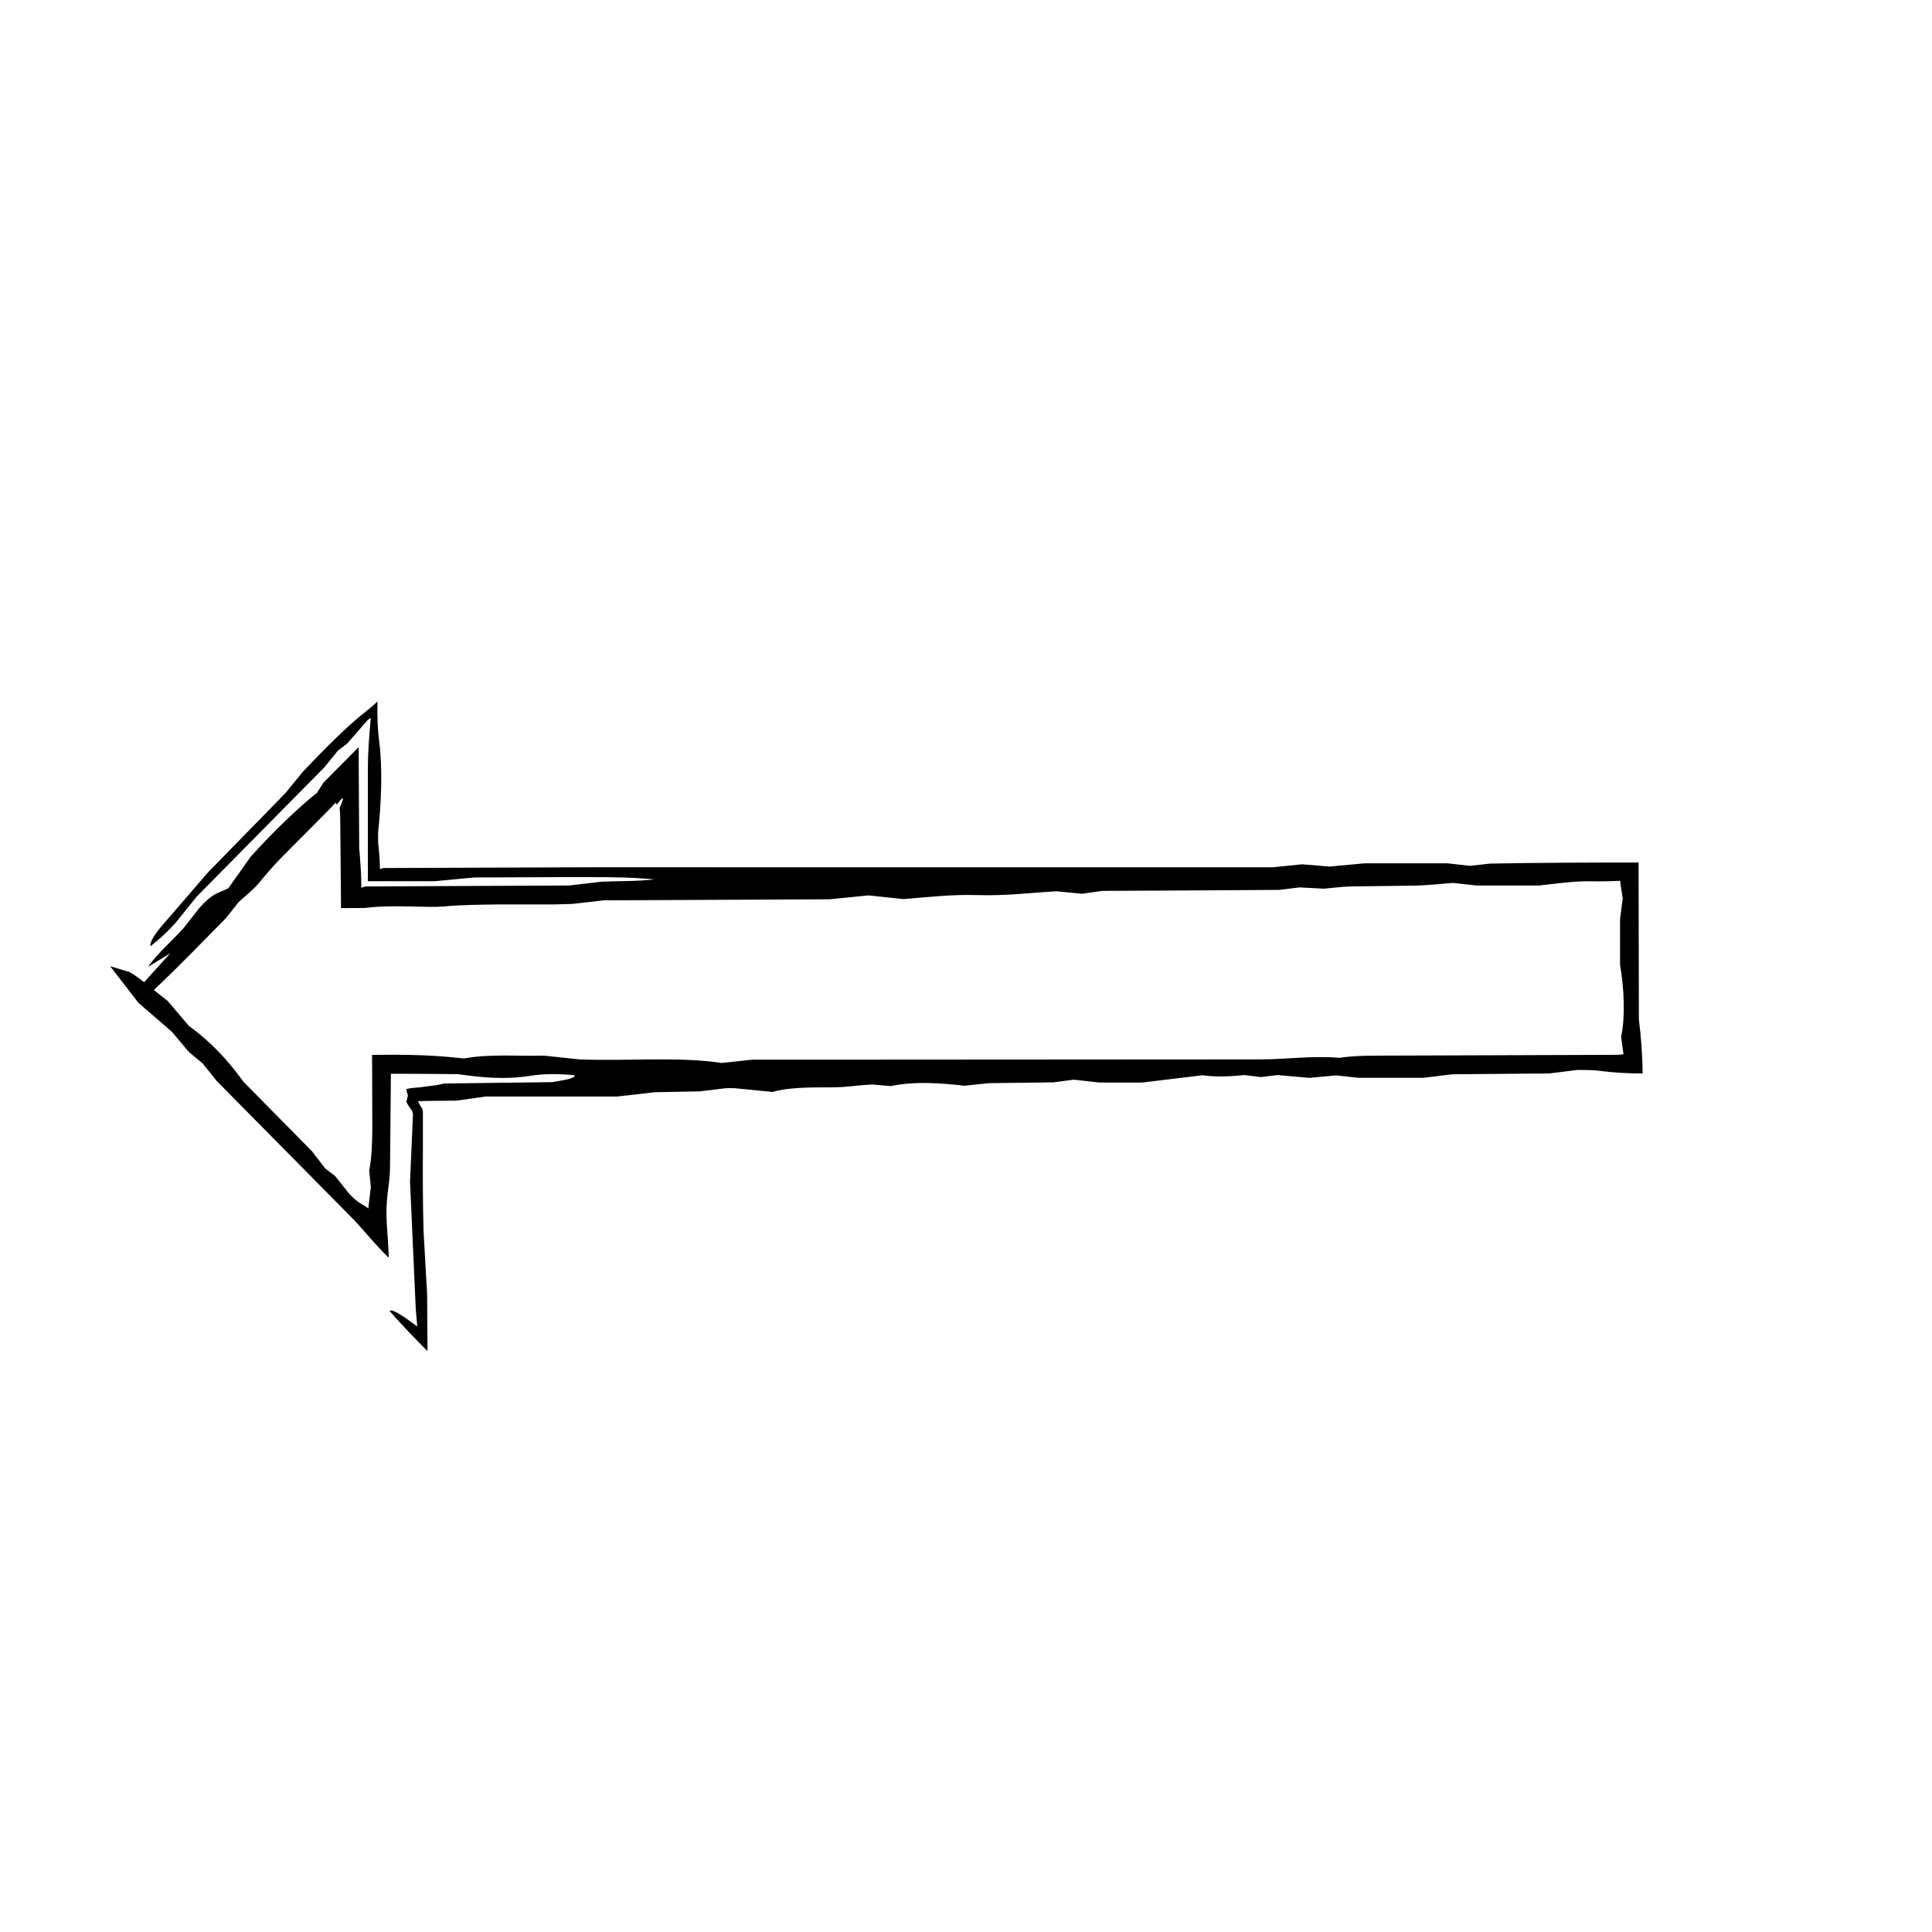 <?xml version="1.0" encoding="UTF-8"?>
<!-- The Best Svg Icon site in the world: iconSvg.co, Visit us! https://iconsvg.co -->
<svg fill="#000000" width="800px" height="800px" version="1.1" viewBox="144 144 512 512" xmlns="http://www.w3.org/2000/svg">
 <path d="m436.16 380.09c-2.43 0.344-3.871 0.539-5.481 0.77-2.082-0.207-4.277-0.422-6.781-0.672-6.742 0.406-13.469 1.258-20.988 1.023-6.793-0.215-12.73 0.527-19.492 1.055-2.562-0.273-5.5-0.586-9.227-0.977-2.41 0.238-5.379 0.535-10.375 1.031-18.344 0.082-38.789 0.176-59.73 0.273-2.519 0.281-5.473 0.621-8.438 0.953l-4.867 0.141c-4.922 0-9.855-0.004-14.75-0.004-4.856 0.074-10.027 0.102-14.426 0.535-1.148 0.109-2.324 0.133-3.492 0.117-1.859-0.039-3.727-0.082-5.562-0.117-4.082-0.082-7.918-0.098-11.879 0.406-2.106 0.02-4.207 0.035-6.293 0.035l-0.188-20.812-0.051-3.848-0.02-0.613-0.023-0.262-0.098-0.996c0.301-0.629 0.562-1.336 0.867-2.281 0.059-1.082-1.254 1.152-1.578 1.258-0.082-0.016-0.273 0.168-0.277 0.031l-0.023-0.508-1.598 1.723-0.363 0.395-3.824 3.848-8.504 8.555c-2.352 2.363-4.258 4.664-6.258 7.059-1.23 1.473-3.269 3.082-5.211 4.871-0.684 0.863-1.617 2.039-3.371 4.254-5.914 5.961-12.637 12.984-19.281 19.199-4.363 2.609-4.41 1.188-2.414-2.203 2.16-2.402 4.262-4.731 6.941-7.703-2.383 1.473-4.117 2.539-5.856 3.606 2.445-3.606 6.469-6.973 9.496-10.398 1.43-1.828 2.801-3.57 4.086-5.211 3.856-4.297 5.269-3.926 7.684-5.238 1.91-2.695 3.836-5.406 5.898-8.324 2.867-3.176 5.848-6.277 8.902-9.23 1.527-1.477 3.066-2.918 4.625-4.301 1.484-1.32 3.441-3.043 3.988-3.293 0.578-0.922 1.043-1.656 1.773-2.812 3.125-3.16 6.242-6.316 9.34-9.418l0.152 26.688c0.289 3.426 0.57 6.852 0.57 10.566l1.055-0.344c17.785-0.086 35.562-0.168 53.992-0.25 2.516-0.293 5.441-0.637 8.734-1.02 4.379-0.188 9.395-0.055 13.926-0.609-8.676-0.672-8.676-0.672-47.781-0.5-2.785 0.262-5.82 0.551-10.5 0.992h-17.703v-29.734c-0.012-3.969 0.309-8.148 0.777-13.574-0.266 0.195-0.551 0.402-0.836 0.609-1.637 1.879-3.531 4.051-5.402 6.191-0.836 0.641-1.668 1.273-2.438 1.867-1.344 1.652-2.641 3.25-3.629 4.457-11.422 11.566-22.445 22.738-33.887 34.324-1.586 1.977-3.426 4.258-5.34 6.637-0.957 1.137-2.207 2.402-3.367 3.492-1.129 1.066-2.301 1.98-3.465 2.961-0.293-0.934 0.938-2.949 2.848-5.231 3.512-4.07 7.129-8.262 12.316-14.273 5.602-5.738 13.047-13.355 20.531-21.02 1.414-1.742 2.867-3.523 4.656-5.707 5.332-5.602 11.613-12.027 16.691-15.965 0.977-0.754 2.004-1.637 3.102-2.66-0.121 4.082 0.039 7.582 0.465 10.758 0.457 3.406 0.59 7.578 0.508 11.688-0.086 4.195-0.383 8.031-0.785 11.996-0.074 0.734-0.012 1.676-0.012 2.957 0.23 2.262 0.465 4.523 0.465 7.023l0.867-0.289c19.164-0.07 38.699-0.141 58.422-0.215 19.863 0.004 39.922 0.016 59.98 0.023h117.29c2.996-0.309 5.25-0.535 7.871-0.801 1.883 0.156 4.137 0.348 7.203 0.609 2.359-0.215 5.371-0.5 9.309-0.867h21.965c1.41 0.156 3.629 0.406 5.965 0.672 1.281-0.145 2.734-0.309 5.269-0.594 12.469-0.23 24-0.277 39.414-0.289 0.023 13.824 0.055 27.785 0.082 41.672 0.578 4.492 0.961 9.473 0.988 14.223-3.785 0.02-7.891-0.203-11.809-0.734-1.375-0.207-3.848-0.137-5.371-0.203-2.144 0.266-4.336 0.539-7.566 0.945-7.91 0.066-16.898 0.141-25.652 0.215-2.414 0.297-4.621 0.562-7.672 0.938h-17.219c-1.336-0.141-3.559-0.383-5.91-0.641-2.055 0.191-4.281 0.398-7.055 0.656-2.555-0.223-5.523-0.484-8.496-0.746l-4.41 0.539-4.367-0.539c-3.668 0.371-7.367 0.578-11.09 0.051-5.129 0.621-10.219 1.234-15.949 1.926h-11.422c-2.352-0.262-4.566-0.508-6.762-0.75-1.461 0.191-2.906 0.379-5.41 0.707-4.606 0.059-10.277 0.133-17 0.215-1.293 0.133-3.516 0.363-6.504 0.672-6.047-0.629-12.949-1.293-19.574 0.102-1.582-0.137-3.102-0.266-4.852-0.418-3.723 0.141-7.023 0.789-11.254 0.762-5.703-0.035-11.453 0.055-15.211 1.211-4.137-0.406-7.106-0.699-10.047-0.992-0.852 0-1.785-0.059-2.473 0.012-2.231 0.266-4.398 0.527-6.832 0.828-3.809 0.074-7.871 0.152-11.922 0.227-2.969 0.344-5.91 0.68-9.828 1.133h-34.891c-3.074 0.43-5.219 0.73-7.809 1.094l-7.656 0.07-0.504 0.02c-0.629 0.031-1.266 0.059-1.961 0.031l0.07 0.293c0.312 0.676 0.609 1.195 0.91 1.562 0.152 0.348 0.223 0.266 0.258 0.812 0 2.926 0 5.898 0.004 8.926-0.031 7.273-0.07 14.691 0.18 22.973 0.227 4.07 0.578 10.352 0.941 16.711 0.031 4.957 0.066 9.996 0.102 14.984-3.332-3.332-6.727-6.852-10.062-10.645 0.75-0.711 4.098 1.719 7.352 4.106-0.125-1.473-0.262-2.969-0.395-4.453-0.504-11.156-1.004-22.309-1.527-33.922 0.246-5.648 0.516-11.688 0.785-17.922-0.309-1.379-0.605-1.188-0.898-1.758-0.297-0.43-0.586-0.918-0.871-1.473l0.43-1.699c-0.195-0.523-0.336-1.09-0.453-1.668 0.945-0.297 2.402-0.359 3.793-0.5 0.812-0.105 1.613-0.211 2.379-0.312 1.391-0.152 2.691-0.363 3.844-0.68 9.906-0.121 19.645-0.242 28.707-0.359 3.019-0.555 5.883-0.898 5.977-1.793-4.039-0.48-8.219-0.453-11.785 0.109-6.602 1.047-12.434 0.523-19.312-0.438-5.906-0.051-11.809-0.102-17.664-0.102l-0.242 25.312c-0.121 4.66-1.234 7.496-0.863 14.199 0.16 2.898 0.449 6.281 0.543 9.23-0.613-0.57-1.254-1.184-1.898-1.863-2.711-2.848-5.426-6.223-8.156-8.984-11.609-11.75-23.215-23.496-35.52-35.953-0.867-1.074-2.266-2.82-3.742-4.66-1.031-0.863-2.211-1.848-3.719-3.109-1.215-1.449-2.648-3.16-4.445-5.297-2.5-2.16-5.391-4.664-8.828-7.633-2.352-3.043-4.969-6.418-7.535-9.742 1.77 0.527 3.254 0.977 5.078 1.523 2.562 1.391 6.231 4.644 10.184 7.699 1.641 1.941 3.606 4.258 5.621 6.629 5.742 4.102 10.398 9.145 14.473 14.801 6.027 6.109 12.16 12.332 18.156 18.414 1.23 1.602 2.367 3.078 3.492 4.543 0.883 0.672 1.758 1.34 2.59 1.969 1.367 1.715 2.707 3.391 3.707 4.656 2.606 2.836 3.461 2.672 5.144 3.961-0.004-0.047-0.012-0.105-0.016-0.172 0.188-1.586 0.422-3.547 0.656-5.496-0.145-1.461-0.293-2.922-0.438-4.402 0.586-2.676 0.812-6.742 0.828-10.902l-0.059-19.723 4.375-0.031c3.734-0.023 7.602 0.055 10.938 0.223 3.094 0.172 6.106 0.43 9.047 0.754 6.742-1.254 14.359-0.562 21.184-0.75 3.394 0.363 6.375 0.68 9.289 0.992 12.773 0.535 26.191-0.812 37.777 0.953 2.883-0.312 5.117-0.551 8.09-0.871h18.957l115.46-0.074c7.227 0.012 13.949-1.043 21.23-0.414 4.449-0.684 9.438-0.574 14.324-0.594 19.902-0.066 39.805-0.133 59.488-0.203 0.469-0.07 0.941-0.137 1.477-0.137l-0.625-4.707c1.074-4.707 0.863-12.535-0.289-19.051v-12.051c0.262-2.035 0.492-3.883 0.707-5.531-0.238-1.762-0.543-3.125-0.672-4.648l-0.402 0.023c-2.578 0.137-5.074 0.152-7.531 0.105-1.734-0.035-4.465 0.117-6.68 0.348-2.289 0.258-4.566 0.516-7.012 0.785h-16.41c-2.555-0.281-4.734-0.523-6.266-0.691-3.652 0.273-6.688 0.625-9.84 0.711-5.707 0.07-11.477 0.145-17.18 0.215-2.344 0.051-4.602 0.379-7.215 0.605-1.875-0.102-4.137-0.223-6.394-0.348-1.473 0.18-2.938 0.363-5.41 0.664-14.504 0.105-30.031 0.176-46.867 0.262z"/>
</svg>